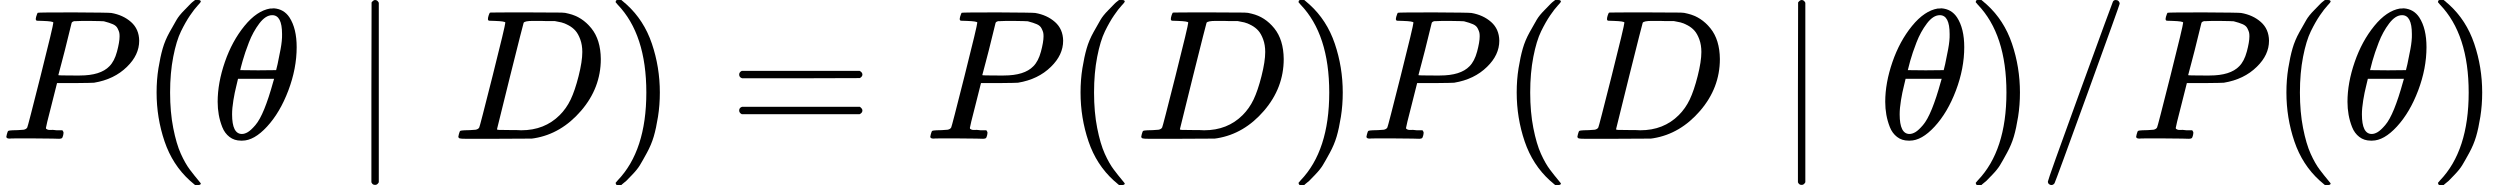 <?xml version="1.0" encoding="UTF-8"?><!DOCTYPE svg PUBLIC "-//W3C//DTD SVG 1.1//EN" "http://www.w3.org/Graphics/SVG/1.1/DTD/svg11.dtd"><svg style="vertical-align: -0.566ex;" xmlns="http://www.w3.org/2000/svg" width="30.56ex" height="2.262ex" role="img" focusable="false" viewBox="0 -750 13507.7 1000" xmlns:xlink="http://www.w3.org/1999/xlink"><defs><path id="MJX-69612-TEX-I-1D443" d="M287 628Q287 635 230 637Q206 637 199 638T192 648Q192 649 194 659Q200 679 203 681T397 683Q587 682 600 680Q664 669 707 631T751 530Q751 453 685 389Q616 321 507 303Q500 302 402 301H307L277 182Q247 66 247 59Q247 55 248 54T255 50T272 48T305 46H336Q342 37 342 35Q342 19 335 5Q330 0 319 0Q316 0 282 1T182 2Q120 2 87 2T51 1Q33 1 33 11Q33 13 36 25Q40 41 44 43T67 46Q94 46 127 49Q141 52 146 61Q149 65 218 339T287 628ZM645 554Q645 567 643 575T634 597T609 619T560 635Q553 636 480 637Q463 637 445 637T416 636T404 636Q391 635 386 627Q384 621 367 550T332 412T314 344Q314 342 395 342H407H430Q542 342 590 392Q617 419 631 471T645 554Z"></path><path id="MJX-69612-TEX-N-28" d="M94 250Q94 319 104 381T127 488T164 576T202 643T244 695T277 729T302 750H315H319Q333 750 333 741Q333 738 316 720T275 667T226 581T184 443T167 250T184 58T225 -81T274 -167T316 -220T333 -241Q333 -250 318 -250H315H302L274 -226Q180 -141 137 -14T94 250Z"></path><path id="MJX-69612-TEX-I-1D703" d="M35 200Q35 302 74 415T180 610T319 704Q320 704 327 704T339 705Q393 701 423 656Q462 596 462 495Q462 380 417 261T302 66T168 -10H161Q125 -10 99 10T60 63T41 130T35 200ZM383 566Q383 668 330 668Q294 668 260 623T204 521T170 421T157 371Q206 370 254 370L351 371Q352 372 359 404T375 484T383 566ZM113 132Q113 26 166 26Q181 26 198 36T239 74T287 161T335 307L340 324H145Q145 321 136 286T120 208T113 132Z"></path><path id="MJX-69612-TEX-N-2223" d="M139 -249H137Q125 -249 119 -235V251L120 737Q130 750 139 750Q152 750 159 735V-235Q151 -249 141 -249H139Z"></path><path id="MJX-69612-TEX-I-1D437" d="M287 628Q287 635 230 637Q207 637 200 638T193 647Q193 655 197 667T204 682Q206 683 403 683Q570 682 590 682T630 676Q702 659 752 597T803 431Q803 275 696 151T444 3L430 1L236 0H125H72Q48 0 41 2T33 11Q33 13 36 25Q40 41 44 43T67 46Q94 46 127 49Q141 52 146 61Q149 65 218 339T287 628ZM703 469Q703 507 692 537T666 584T629 613T590 629T555 636Q553 636 541 636T512 636T479 637H436Q392 637 386 627Q384 623 313 339T242 52Q242 48 253 48T330 47Q335 47 349 47T373 46Q499 46 581 128Q617 164 640 212T683 339T703 469Z"></path><path id="MJX-69612-TEX-N-29" d="M60 749L64 750Q69 750 74 750H86L114 726Q208 641 251 514T294 250Q294 182 284 119T261 12T224 -76T186 -143T145 -194T113 -227T90 -246Q87 -249 86 -250H74Q66 -250 63 -250T58 -247T55 -238Q56 -237 66 -225Q221 -64 221 250T66 725Q56 737 55 738Q55 746 60 749Z"></path><path id="MJX-69612-TEX-N-3D" d="M56 347Q56 360 70 367H707Q722 359 722 347Q722 336 708 328L390 327H72Q56 332 56 347ZM56 153Q56 168 72 173H708Q722 163 722 153Q722 140 707 133H70Q56 140 56 153Z"></path><path id="MJX-69612-TEX-N-2F" d="M423 750Q432 750 438 744T444 730Q444 725 271 248T92 -240Q85 -250 75 -250Q68 -250 62 -245T56 -231Q56 -221 230 257T407 740Q411 750 423 750Z"></path><path id="MJX-69612-TEX-N-200B" d=""></path></defs><g stroke="currentColor" fill="currentColor" stroke-width="0" transform="scale(1,-1)"><g data-mml-node="math"><g data-mml-node="mi"><use data-c="1D443" xlink:href="#MJX-69612-TEX-I-1D443"></use></g><g data-mml-node="mo" transform="translate(751,0)"><use data-c="28" xlink:href="#MJX-69612-TEX-N-28"></use></g><g data-mml-node="mi" transform="translate(1140,0)"><use data-c="1D703" xlink:href="#MJX-69612-TEX-I-1D703"></use></g><g data-mml-node="mo" transform="translate(1886.8,0)"><use data-c="2223" xlink:href="#MJX-69612-TEX-N-2223"></use></g><g data-mml-node="mi" transform="translate(2442.6,0)"><use data-c="1D437" xlink:href="#MJX-69612-TEX-I-1D437"></use></g><g data-mml-node="mo" transform="translate(3270.6,0)"><use data-c="29" xlink:href="#MJX-69612-TEX-N-29"></use></g><g data-mml-node="mo" transform="translate(3937.3,0)"><use data-c="3D" xlink:href="#MJX-69612-TEX-N-3D"></use></g><g data-mml-node="mi" transform="translate(4993.1,0)"><use data-c="1D443" xlink:href="#MJX-69612-TEX-I-1D443"></use></g><g data-mml-node="mo" transform="translate(5744.1,0)"><use data-c="28" xlink:href="#MJX-69612-TEX-N-28"></use></g><g data-mml-node="mi" transform="translate(6133.1,0)"><use data-c="1D437" xlink:href="#MJX-69612-TEX-I-1D437"></use></g><g data-mml-node="mo" transform="translate(6961.1,0)"><use data-c="29" xlink:href="#MJX-69612-TEX-N-29"></use></g><g data-mml-node="mi" transform="translate(7350.1,0)"><use data-c="1D443" xlink:href="#MJX-69612-TEX-I-1D443"></use></g><g data-mml-node="mo" transform="translate(8101.1,0)"><use data-c="28" xlink:href="#MJX-69612-TEX-N-28"></use></g><g data-mml-node="mi" transform="translate(8490.1,0)"><use data-c="1D437" xlink:href="#MJX-69612-TEX-I-1D437"></use></g><g data-mml-node="mo" transform="translate(9595.9,0)"><use data-c="2223" xlink:href="#MJX-69612-TEX-N-2223"></use></g><g data-mml-node="mi" transform="translate(10151.7,0)"><use data-c="1D703" xlink:href="#MJX-69612-TEX-I-1D703"></use></g><g data-mml-node="mo" transform="translate(10620.7,0)"><use data-c="29" xlink:href="#MJX-69612-TEX-N-29"></use></g><g data-mml-node="TeXAtom" data-mjx-texclass="ORD" transform="translate(11009.7,0)"><g data-mml-node="mo"><use data-c="2F" xlink:href="#MJX-69612-TEX-N-2F"></use></g></g><g data-mml-node="mi" transform="translate(11509.7,0)"><use data-c="1D443" xlink:href="#MJX-69612-TEX-I-1D443"></use></g><g data-mml-node="mo" transform="translate(12260.7,0)"><use data-c="28" xlink:href="#MJX-69612-TEX-N-28"></use></g><g data-mml-node="mi" transform="translate(12649.7,0)"><use data-c="1D703" xlink:href="#MJX-69612-TEX-I-1D703"></use></g><g data-mml-node="mo" transform="translate(13118.7,0)"><use data-c="29" xlink:href="#MJX-69612-TEX-N-29"></use></g><g data-mml-node="TeXAtom" data-mjx-texclass="ORD" transform="translate(13507.7,0)"><g data-mml-node="mo"><use data-c="200B" xlink:href="#MJX-69612-TEX-N-200B"></use></g></g></g></g></svg>